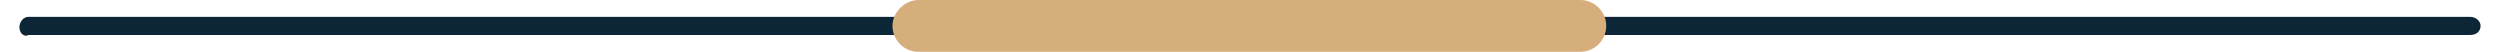 <svg xmlns="http://www.w3.org/2000/svg" xmlns:xlink="http://www.w3.org/1999/xlink" id="Capa_1" x="0px" y="0px" viewBox="0 0 193 4" style="enable-background:new 0 0 193 4;" xml:space="preserve"><style type="text/css">	.st0{fill:#0C2637;}	.st1{fill:#D6AE7B;}</style><g>	<path class="st0" d="M2.2,1.3h188.5c0.4,0,0.8,0.3,0.8,0.7l0,0c0,0.4-0.3,0.7-0.8,0.7H2.2C1.8,2.9,1.5,2.5,1.5,2.1l0,0  C1.5,1.7,1.8,1.3,2.2,1.3z"></path>	<path class="st1" d="M70.9,0H122c1.1,0,2,0.9,2,2l0,0c0,1.1-0.9,2-2,2H70.9c-1.1,0-2-0.9-2-2l0,0C68.9,0.9,69.9,0,70.9,0z"></path></g></svg>